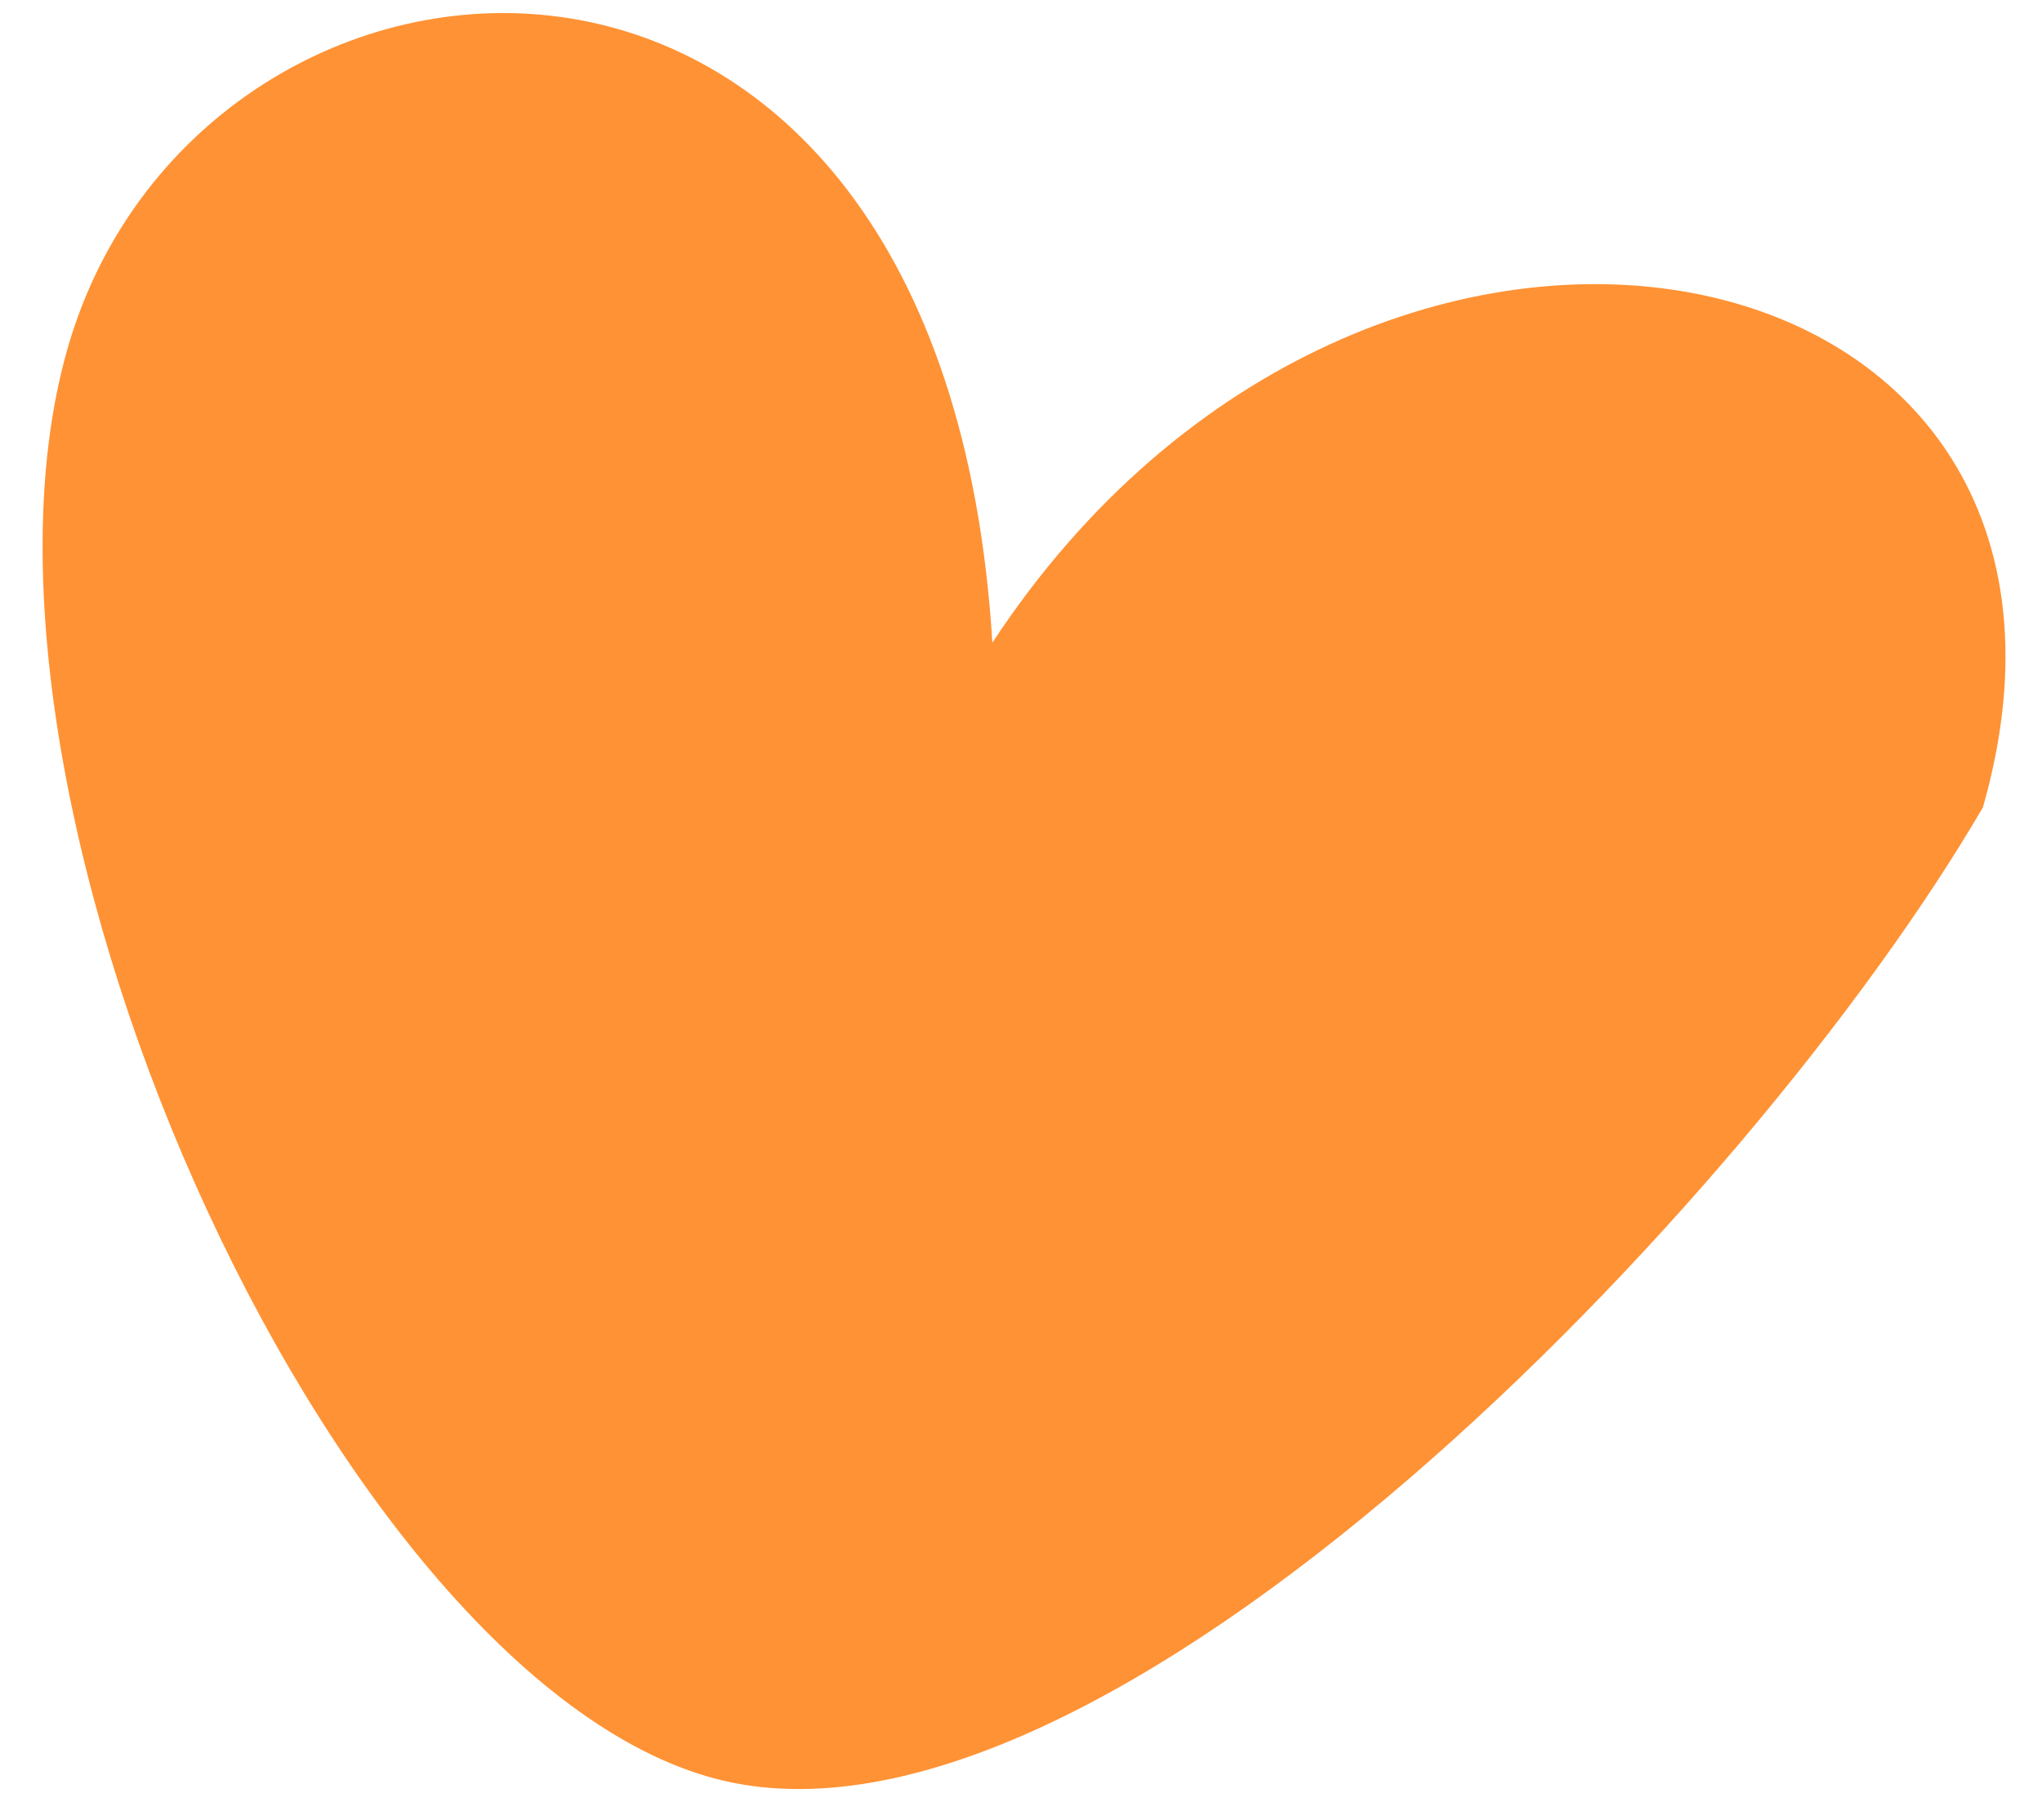 <svg width="46" height="41" viewBox="0 0 46 41" fill="none" xmlns="http://www.w3.org/2000/svg">
<path d="M16.114 40.064C7.42 37.77 -1.641 17.459 1.651 7.431C4.937 -2.513 21.243 -3.695 22.355 14.476C30.884 1.497 48.378 5.206 44.669 18.185C39.478 27.085 24.846 42.371 16.114 40.064Z" fill="#FF9234"/>
</svg>
